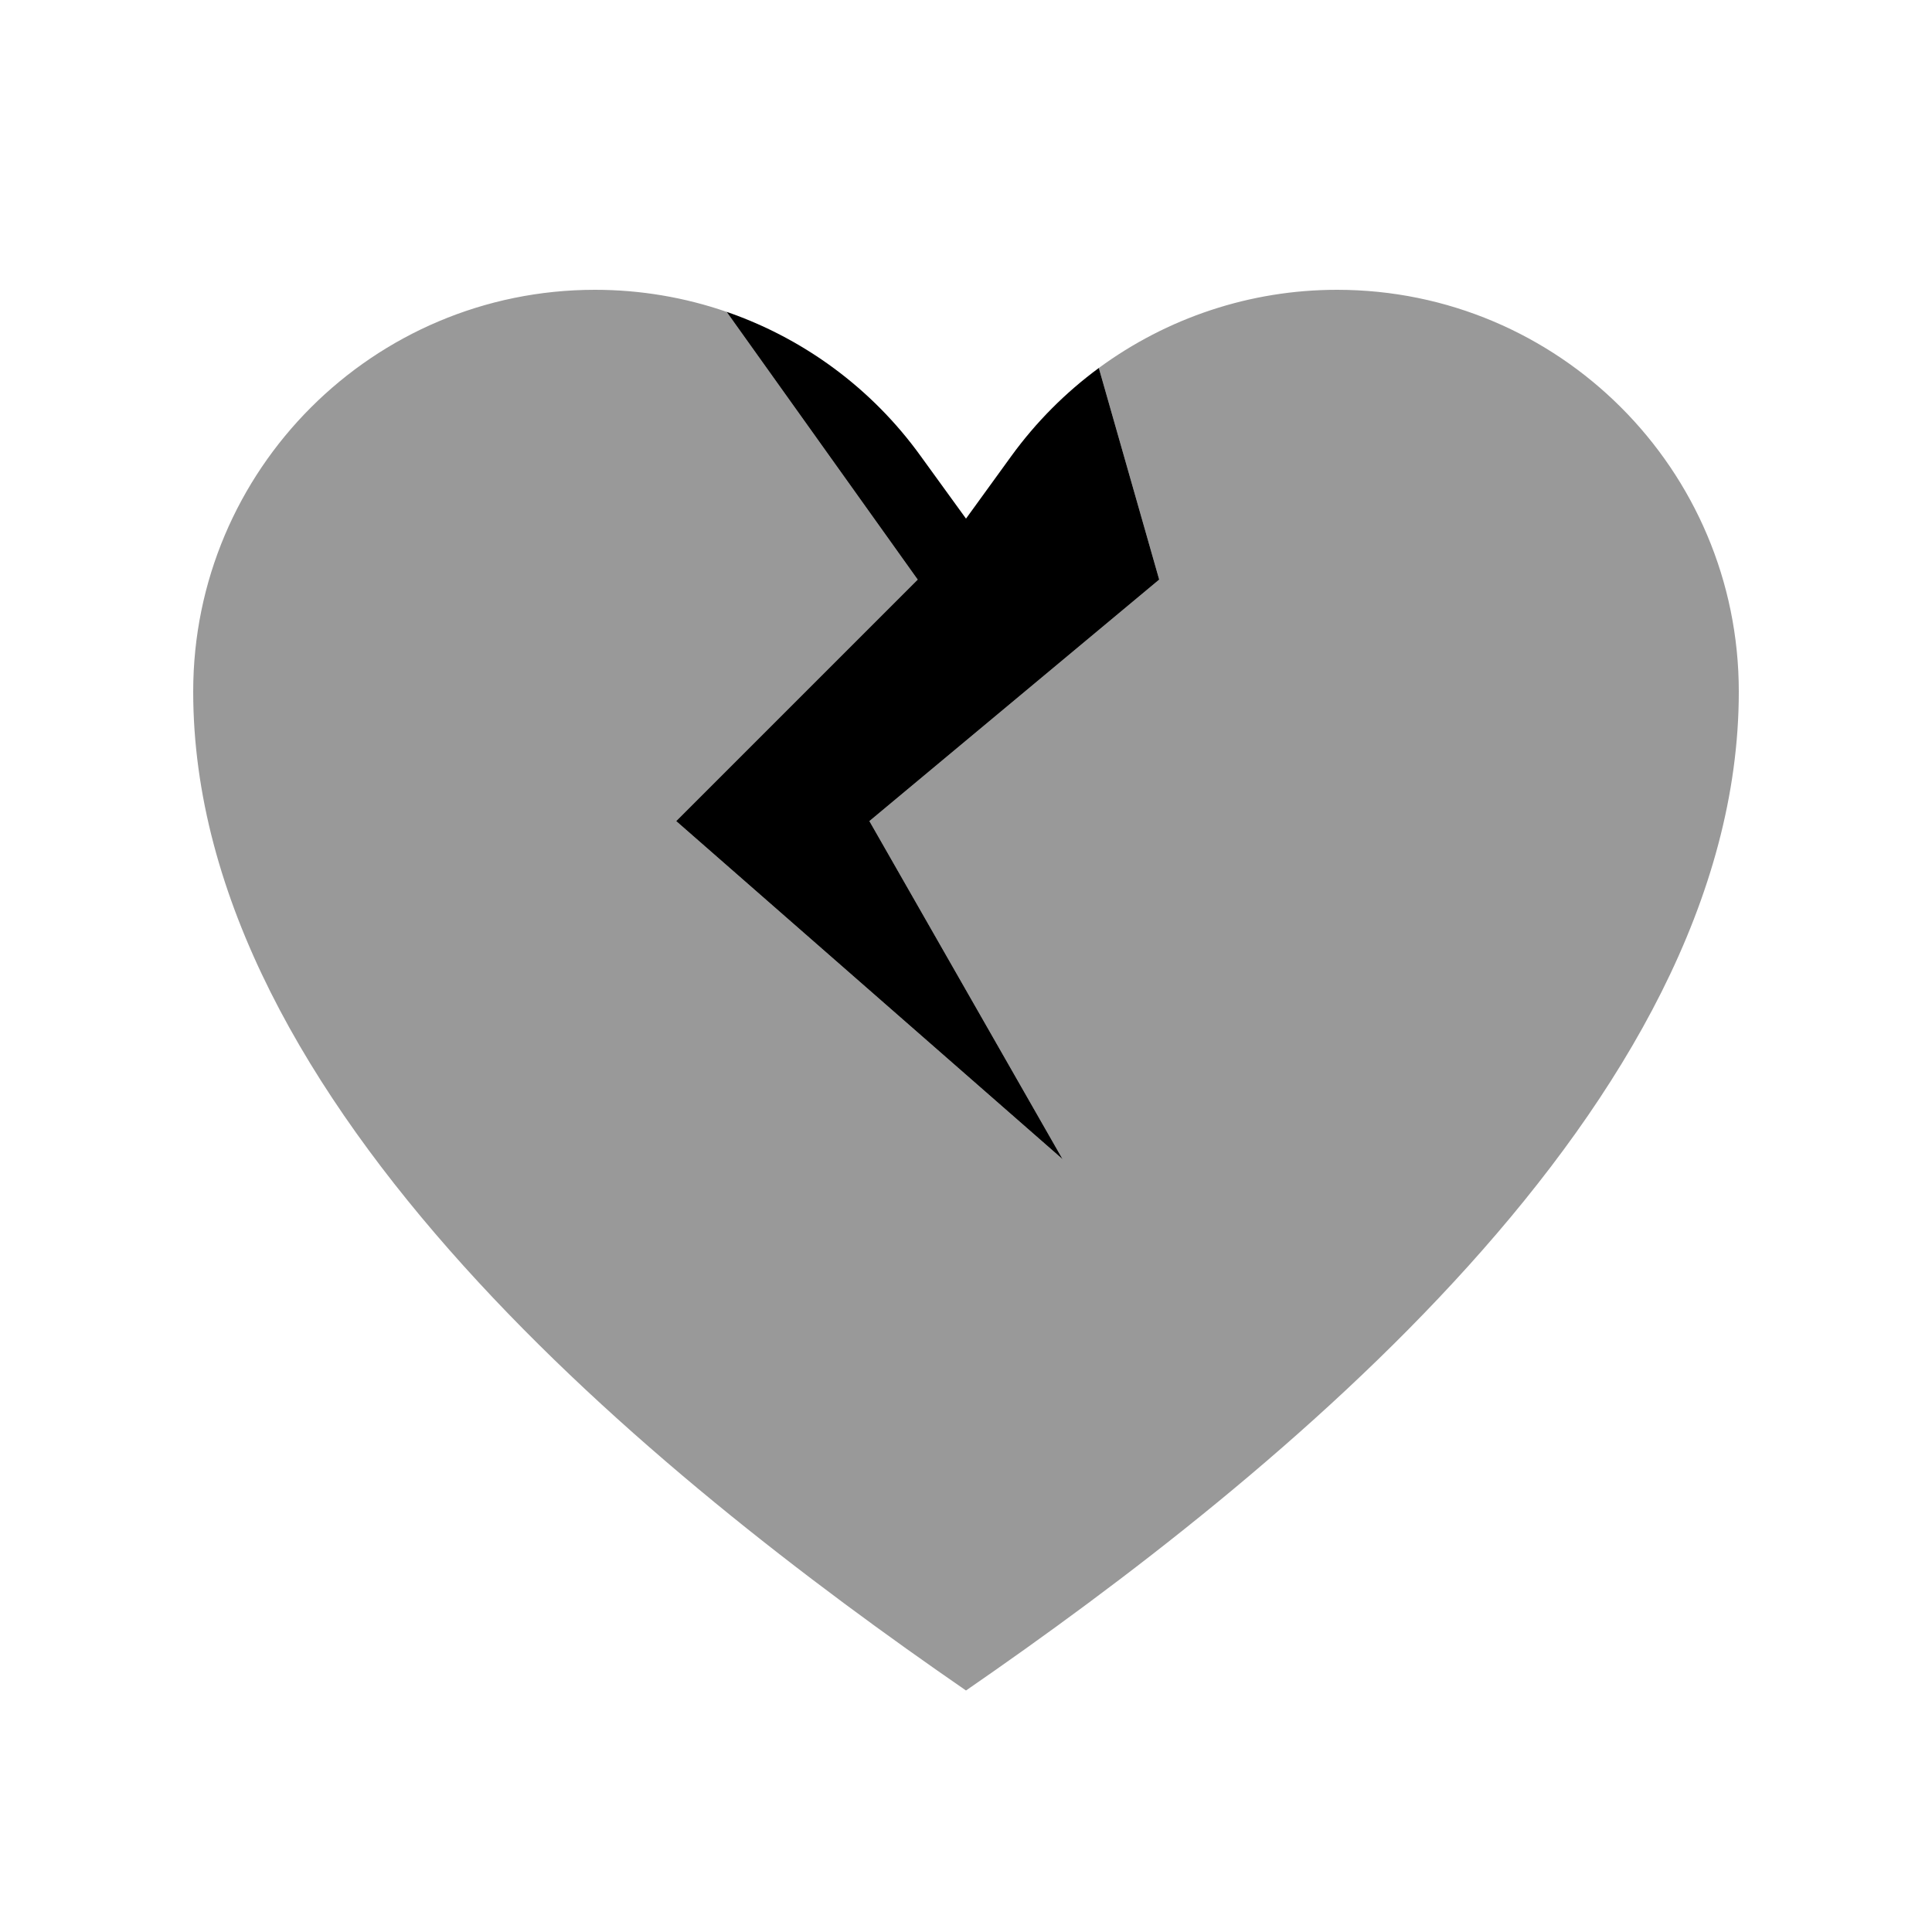 <svg xmlns="http://www.w3.org/2000/svg" viewBox="0 0 640 640"><!--! Font Awesome Pro 7.1.0 by @fontawesome - https://fontawesome.com License - https://fontawesome.com/license (Commercial License) Copyright 2025 Fonticons, Inc. --><path opacity=".4" fill="currentColor" d="M64 229.1C64 365.9 217.5 489.3 320 560C422.5 489.3 576 365.9 576 229.1C576 155.6 516.4 96 442.9 96C414.1 96 386.6 105.3 364 121.9L384 192L288 272L352 384L224 272L304 192L240.7 103.3C226.8 98.5 212.1 96 197.1 96C123.6 96 64 155.6 64 229.1z"/><path fill="currentColor" d="M288 272L352 384L224 272L304 192L240.7 103.3C266.2 112.1 288.8 128.6 305 151.1L320 171.8L335 151.1C343.2 139.8 353 130 364 121.9L384 192L288 272z"/></svg>